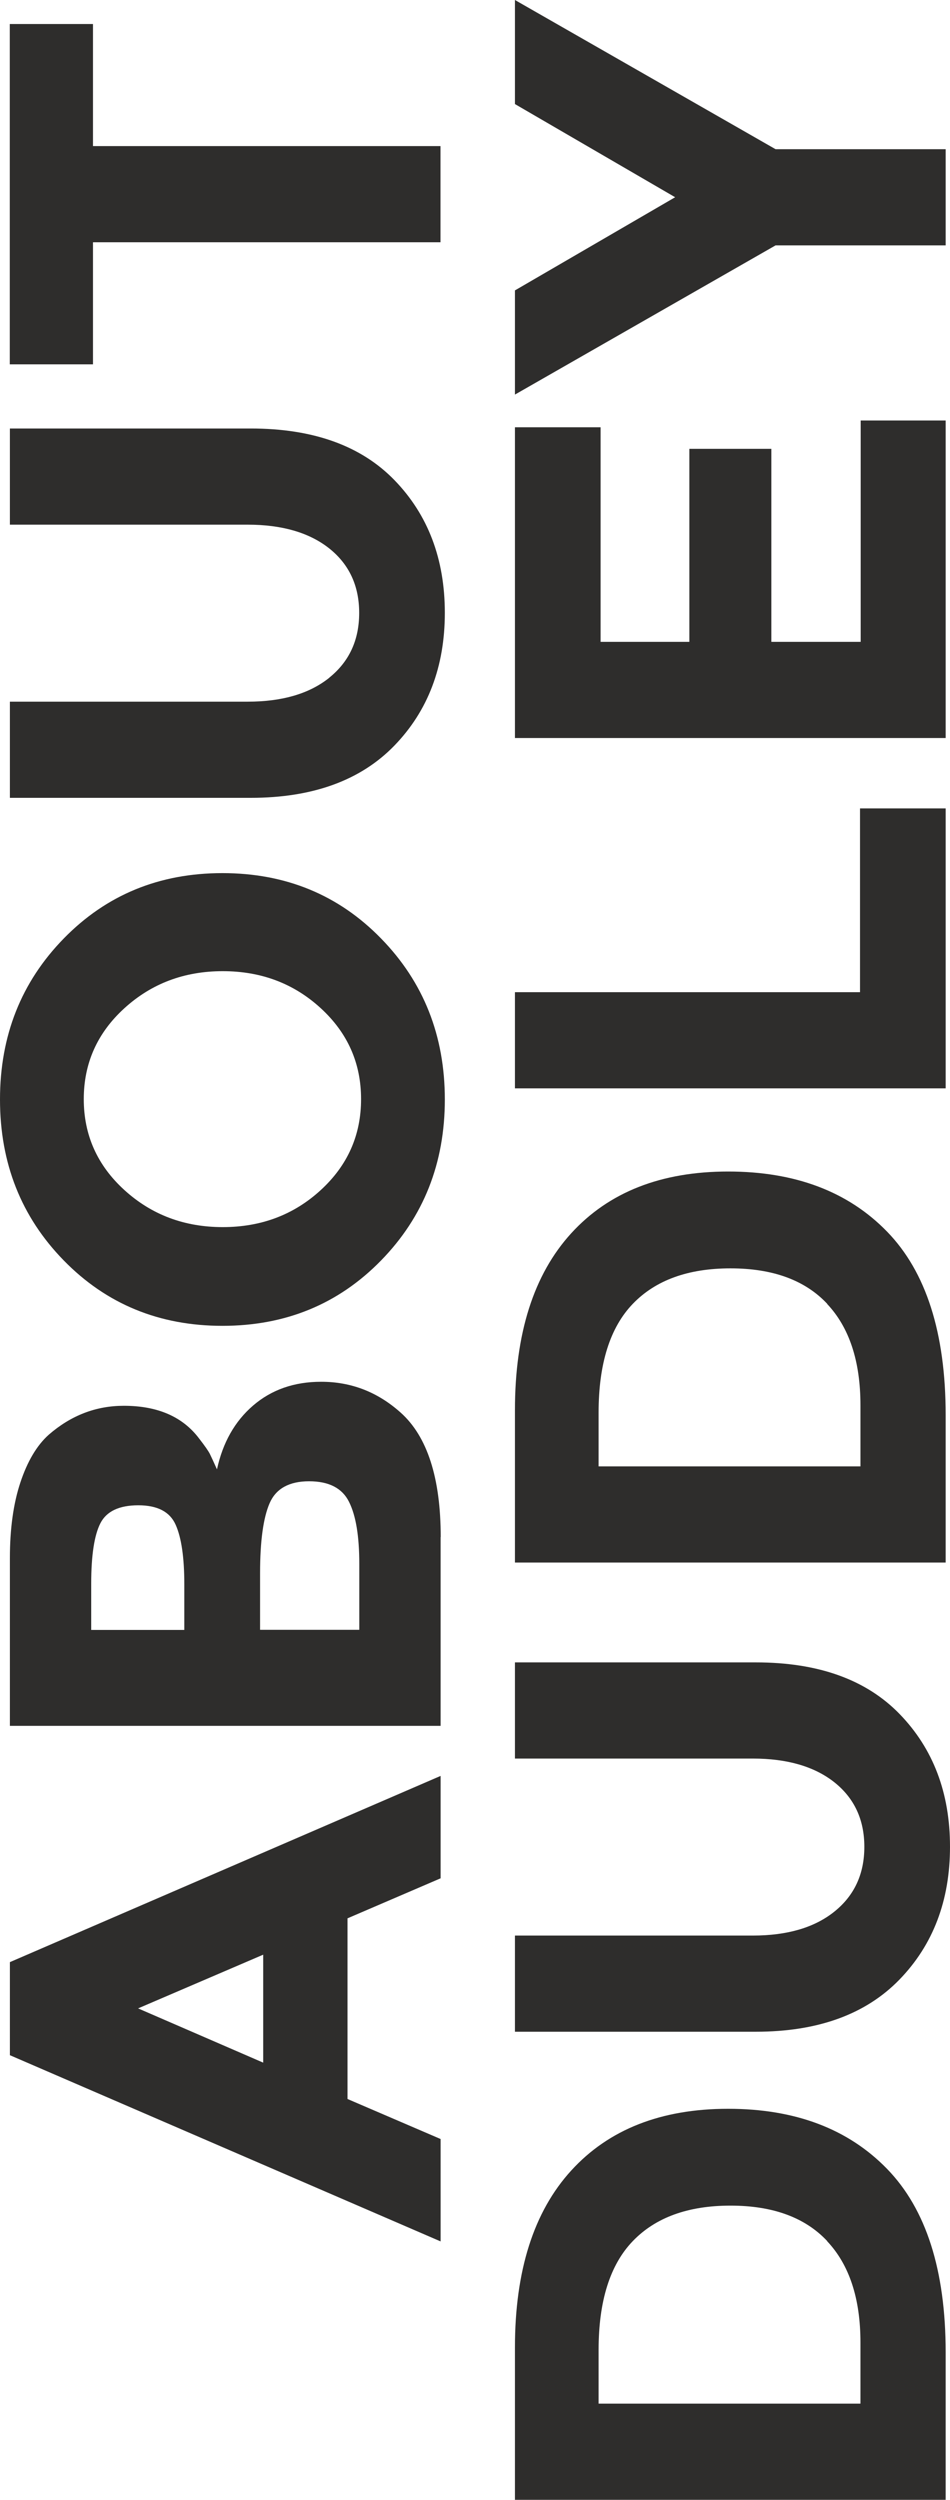 <?xml version="1.0" encoding="UTF-8"?><svg id="uuid-270cf978-59f1-48e5-905e-4654b6c2f837" xmlns="http://www.w3.org/2000/svg" viewBox="0 0 85.51 224.84"><g id="uuid-18b40682-50d1-4052-9125-c41e5033e472"><g id="uuid-3e5e84c0-751f-4db7-8a51-7fd93ddd587d"><g><path d="M39.66,168.94l-8.38,3.6v16.25l8.38,3.6v9.21L.89,184.85v-8.37l38.77-16.75v9.21h0Zm-27.23,11.7l11.26,4.88v-9.71l-11.26,4.83Z" style="fill:#2e2d2c;"/><path d="M39.66,138.26v16.97H.89v-15.09c0-2.62,.31-4.89,.94-6.79,.63-1.9,1.48-3.34,2.55-4.3,2-1.74,4.25-2.61,6.77-2.61,3.03,0,5.29,.98,6.77,2.94,.52,.67,.84,1.13,.97,1.39s.34,.72,.64,1.39c.52-2.4,1.6-4.32,3.25-5.74s3.69-2.14,6.13-2.14c2.7,0,5.08,.92,7.15,2.77,2.4,2.14,3.61,5.88,3.61,11.2h-.01Zm-23.07,8.33v-4.1c0-2.4-.26-4.19-.78-5.35-.52-1.17-1.64-1.75-3.36-1.75s-2.86,.54-3.41,1.61-.83,2.88-.83,5.44v4.16h8.38Zm15.75,0v-5.93c0-2.48-.3-4.33-.92-5.57-.61-1.24-1.81-1.86-3.6-1.86s-2.98,.66-3.55,1.97-.86,3.41-.86,6.29v5.1h8.93Z" style="fill:#2e2d2c;"/><path d="M34.3,84.41c3.83,3.92,5.74,8.75,5.74,14.48s-1.91,10.56-5.74,14.48c-3.83,3.92-8.59,5.88-14.28,5.88s-10.45-1.96-14.28-5.88c-3.83-3.92-5.74-8.74-5.74-14.48s1.91-10.56,5.74-14.48c3.83-3.92,8.59-5.88,14.28-5.88s10.46,1.96,14.28,5.88Zm-14.25,2.94c-3.46,0-6.41,1.11-8.85,3.33s-3.66,4.95-3.66,8.18,1.22,5.96,3.66,8.18,5.39,3.33,8.85,3.33,6.4-1.11,8.82-3.33,3.63-4.94,3.63-8.18-1.21-5.96-3.63-8.18-5.36-3.33-8.82-3.33Z" style="fill:#2e2d2c;"/><path d="M29.64,60.95c1.79-1.44,2.69-3.38,2.69-5.82s-.9-4.37-2.69-5.8c-1.79-1.42-4.24-2.14-7.35-2.14H.89v-8.65H22.57c5.62,0,9.94,1.55,12.95,4.66s4.52,7.08,4.52,11.92-1.52,8.83-4.55,11.95c-3.03,3.12-7.34,4.69-12.92,4.69H.89v-8.65H22.3c3.11,0,5.56-.72,7.35-2.16h-.01Z" style="fill:#2e2d2c;"/><path d="M8.37,13.14h31.28v8.65H8.37v10.98H.88V2.16h7.49V13.14Z" style="fill:#2e2d2c;"/><path d="M51.42,195.22c3.38-3.7,8.09-5.55,14.12-5.55s10.8,1.8,14.31,5.41c3.51,3.61,5.27,9.11,5.27,16.5v13.26H46.35v-13.7c0-6.91,1.69-12.22,5.07-15.92Zm23.04,6.35c-2-2.13-4.9-3.19-8.71-3.19s-6.74,1.06-8.79,3.19c-2.05,2.13-3.08,5.39-3.08,9.79v4.83h23.57v-5.49c0-3.96-1-7-3-9.12h.01Z" style="fill:#2e2d2c;"/><path d="M75.11,171.93c1.79-1.44,2.69-3.38,2.69-5.82s-.9-4.37-2.69-5.8c-1.79-1.42-4.24-2.14-7.35-2.14h-21.41v-8.65h21.69c5.62,0,9.94,1.55,12.95,4.66,3.01,3.11,4.52,7.08,4.52,11.92s-1.52,8.83-4.55,11.95c-3.03,3.12-7.34,4.69-12.92,4.69h-21.69v-8.65h21.41c3.11,0,5.56-.72,7.35-2.16h0Z" style="fill:#2e2d2c;"/><path d="M51.42,110.92c3.38-3.7,8.09-5.55,14.12-5.55s10.8,1.8,14.31,5.41c3.51,3.61,5.27,9.11,5.27,16.5v13.26H46.35v-13.7c0-6.91,1.69-12.22,5.07-15.92Zm23.04,6.35c-2-2.13-4.9-3.19-8.71-3.19s-6.74,1.06-8.79,3.19c-2.05,2.13-3.08,5.39-3.08,9.79v4.83h23.57v-5.49c0-3.96-1-7-3-9.12h.01Z" style="fill:#2e2d2c;"/><path d="M85.12,97.89H46.35v-8.65h31.06v-16.53h7.71v25.18Z" style="fill:#2e2d2c;"/><path d="M46.35,38.43h7.71v19.3h7.99v-17.36h7.38v17.36h8.04v-19.91h7.65v28.56H46.35v-27.95Z" style="fill:#2e2d2c;"/><path d="M85.12,13.42v8.65h-15.31l-23.46,13.42v-9.37l14.42-8.38-14.42-8.38V0l23.46,13.42h15.31Z" style="fill:#2e2d2c;"/></g></g></g></svg>